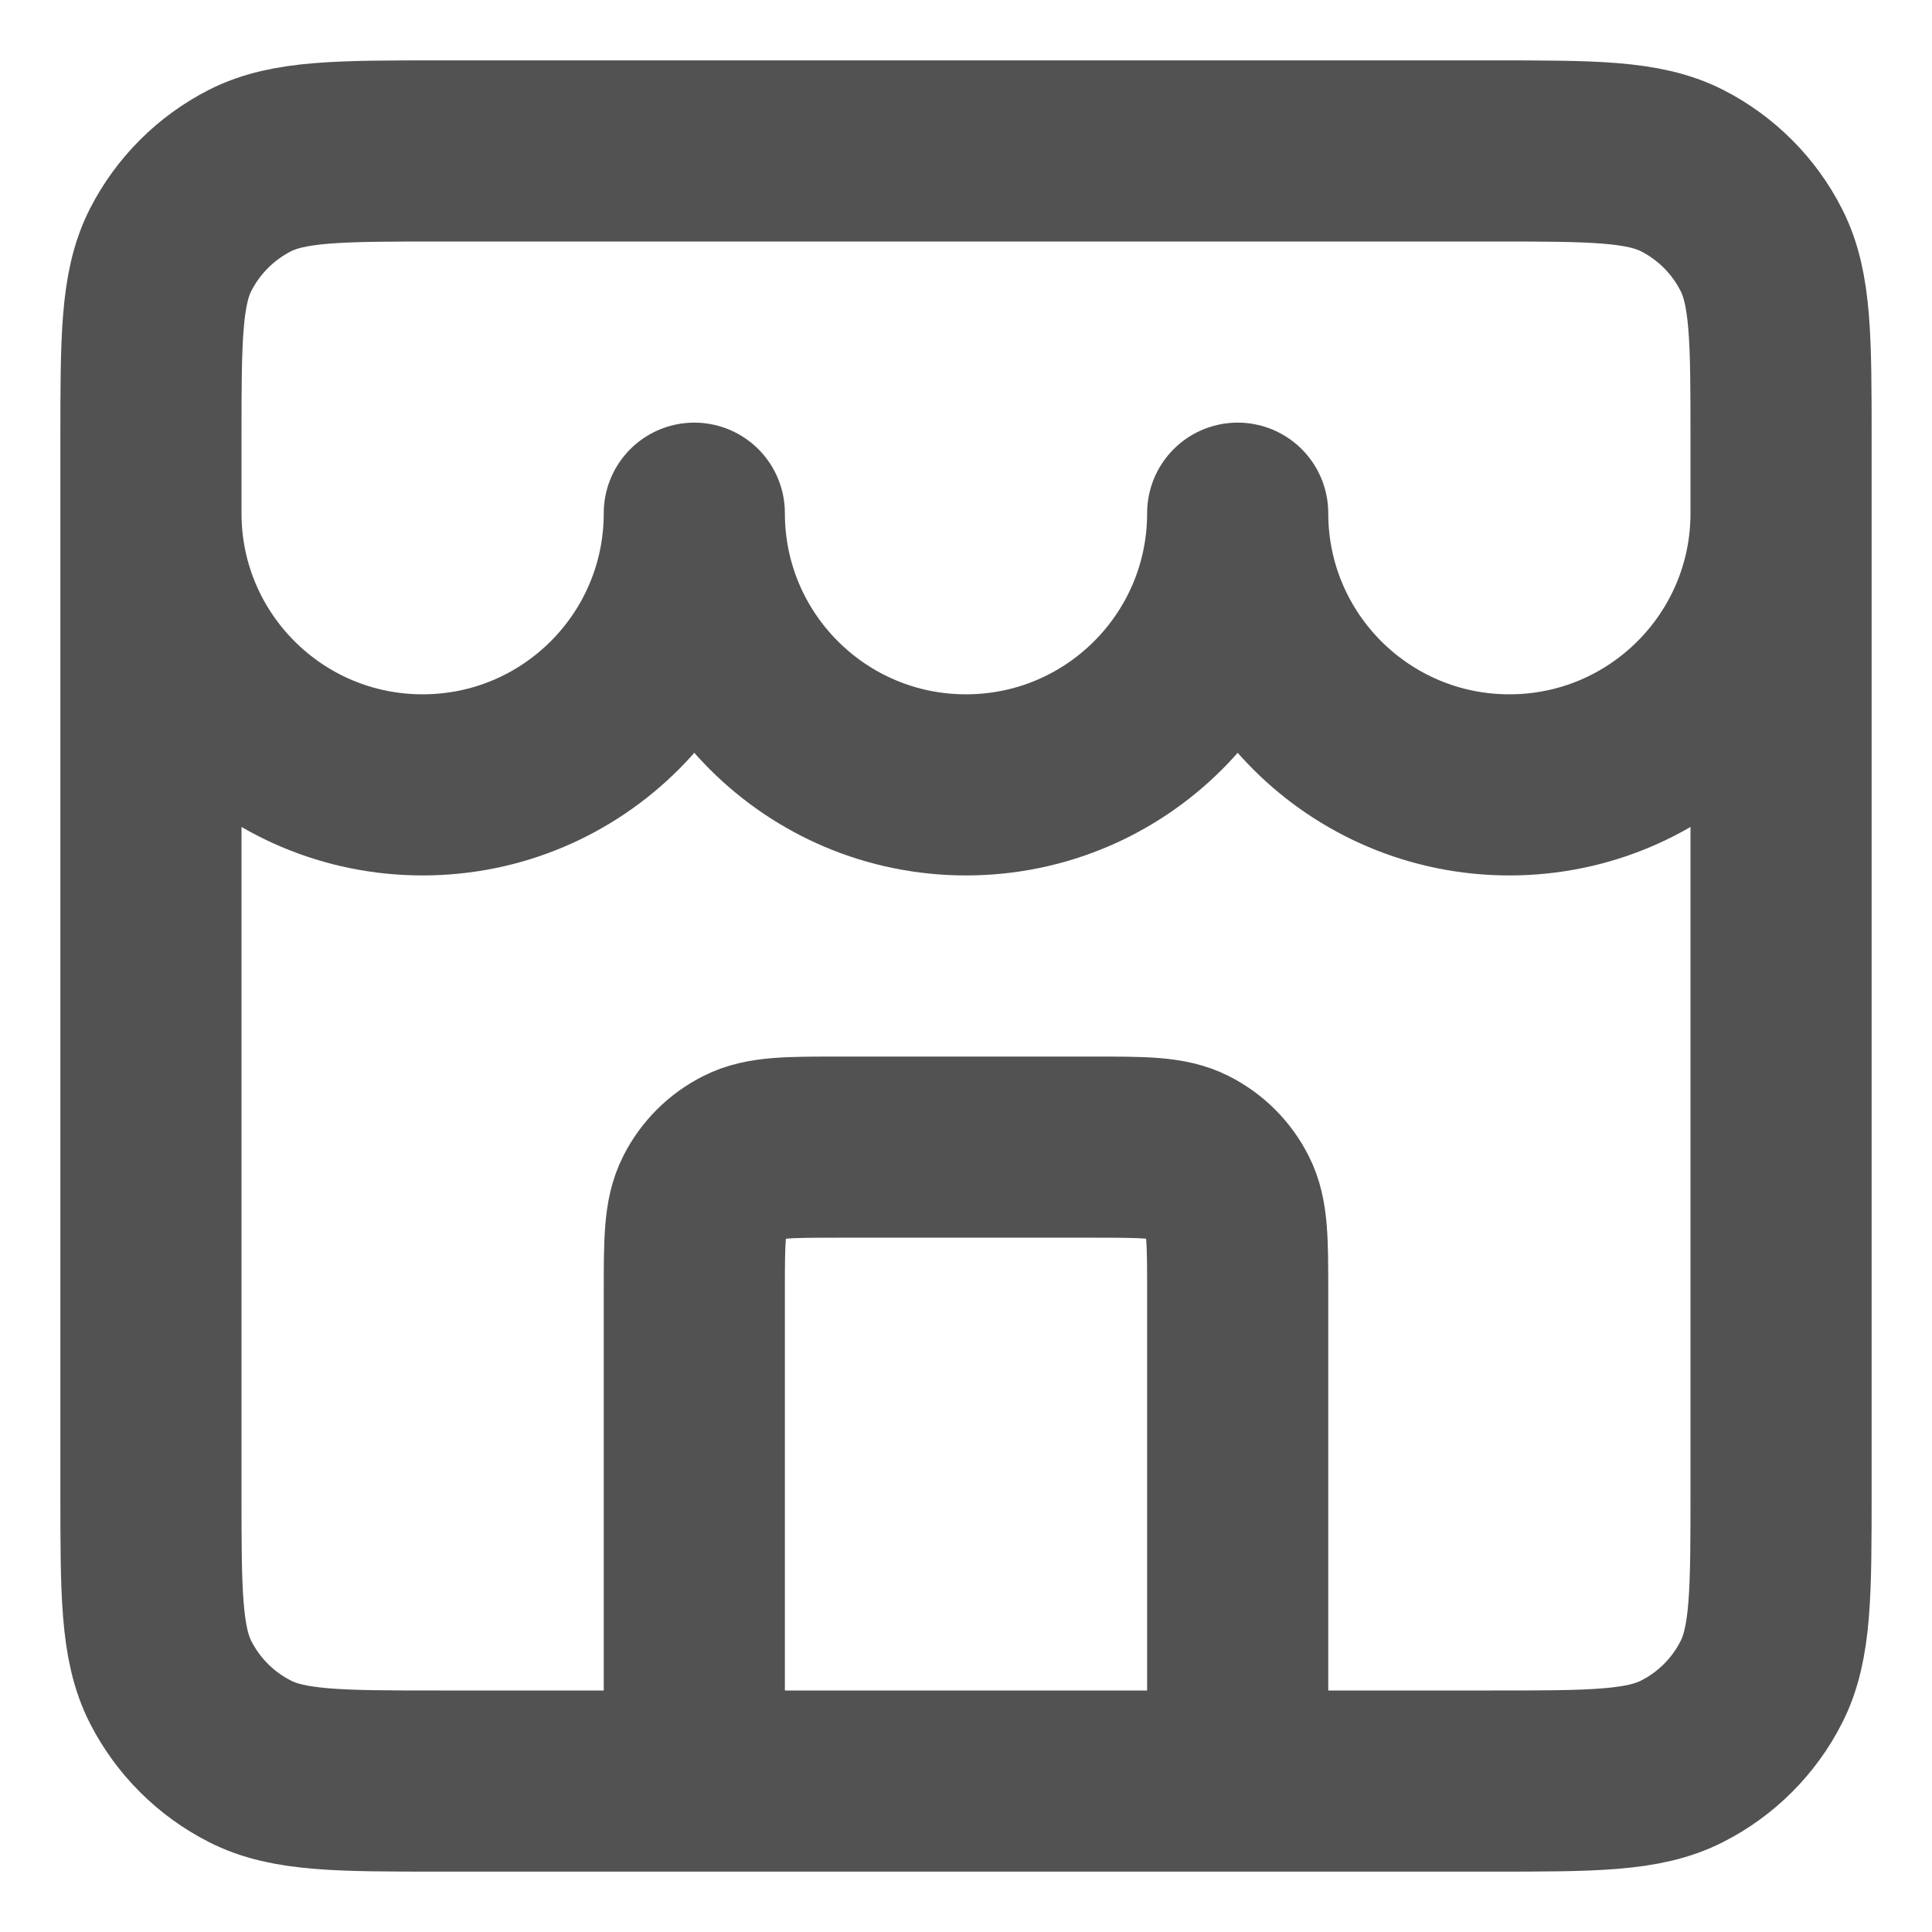 <svg width="16" height="16" viewBox="0 0 16 16" fill="none" xmlns="http://www.w3.org/2000/svg">
<path d="M10.25 14.75V10.7C10.25 10.28 10.25 10.07 10.168 9.91C10.096 9.768 9.982 9.654 9.84 9.582C9.68 9.5 9.47 9.5 9.05 9.5H6.95C6.53 9.5 6.32 9.5 6.16 9.582C6.018 9.654 5.904 9.768 5.832 9.91C5.75 10.07 5.75 10.28 5.75 10.7V14.75M1.25 4.25C1.25 5.493 2.257 6.5 3.5 6.5C4.743 6.5 5.75 5.493 5.75 4.25C5.75 5.493 6.757 6.5 8 6.5C9.243 6.5 10.25 5.493 10.25 4.25C10.25 5.493 11.257 6.5 12.5 6.5C13.743 6.5 14.75 5.493 14.75 4.25M3.65 14.75H12.35C13.19 14.75 13.61 14.75 13.931 14.586C14.213 14.443 14.443 14.213 14.586 13.931C14.75 13.61 14.75 13.19 14.75 12.35V3.65C14.75 2.81 14.75 2.39 14.586 2.069C14.443 1.787 14.213 1.557 13.931 1.413C13.61 1.25 13.19 1.25 12.35 1.25H3.65C2.81 1.25 2.39 1.25 2.069 1.413C1.787 1.557 1.557 1.787 1.413 2.069C1.25 2.39 1.25 2.81 1.25 3.65V12.35C1.25 13.19 1.25 13.61 1.413 13.931C1.557 14.213 1.787 14.443 2.069 14.586C2.39 14.75 2.81 14.75 3.65 14.75Z" stroke="#525252" stroke-width="1.5" stroke-linecap="round" stroke-linejoin="round"/>
</svg>
